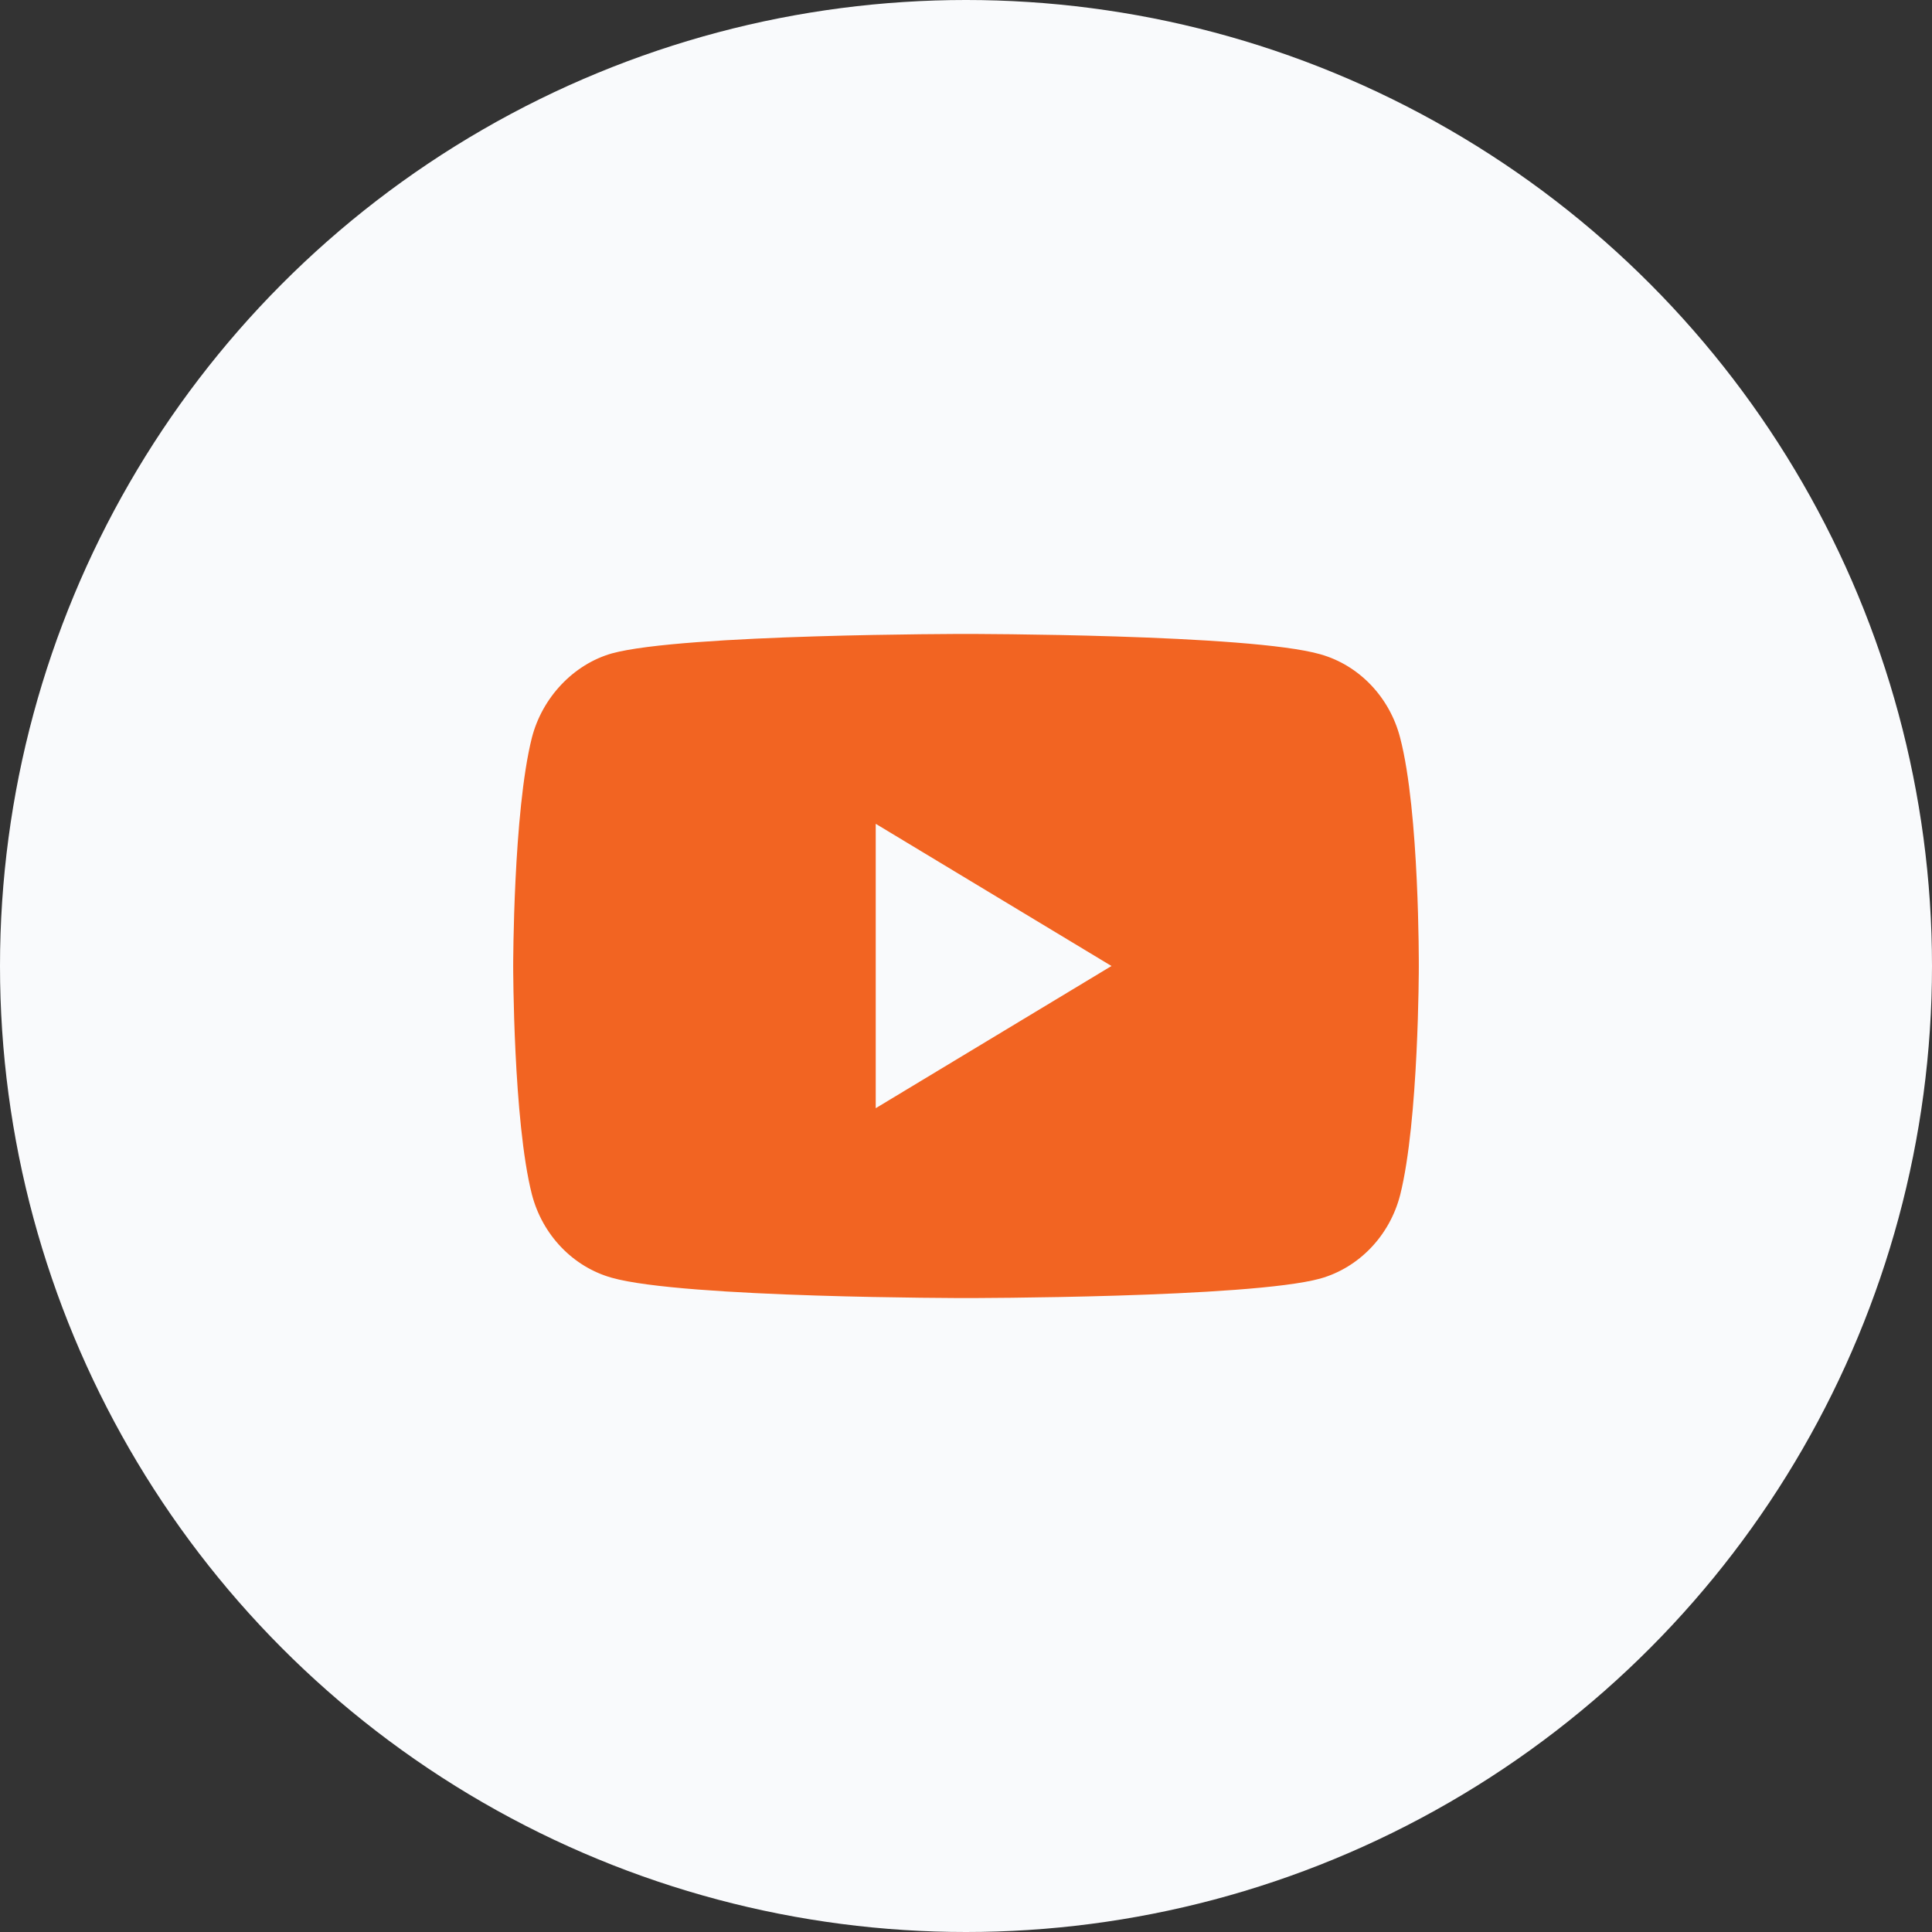 <svg width="40" height="40" viewBox="0 0 40 40" fill="none" xmlns="http://www.w3.org/2000/svg">
<rect x="0" y="0" width="40" height="40" fill="#333333" stroke="none"/>
<circle cx="20" cy="20" r="20" fill="#F9FAFC"/>
<path d="M28.989 15.277C28.773 14.435 28.139 13.772 27.336 13.546C25.869 13.125 20 13.125 20 13.125C20 13.125 14.131 13.125 12.664 13.529C11.876 13.756 11.227 14.435 11.011 15.277C10.625 16.813 10.625 20 10.625 20C10.625 20 10.625 23.203 11.011 24.724C11.227 25.565 11.861 26.228 12.664 26.454C14.146 26.875 20 26.875 20 26.875C20 26.875 25.869 26.875 27.336 26.471C28.139 26.244 28.773 25.581 28.989 24.74C29.375 23.203 29.375 20.016 29.375 20.016C29.375 20.016 29.39 16.813 28.989 15.277ZM18.131 22.944V17.056L23.012 20L18.131 22.944Z" fill="#F26422"/>
</svg>
